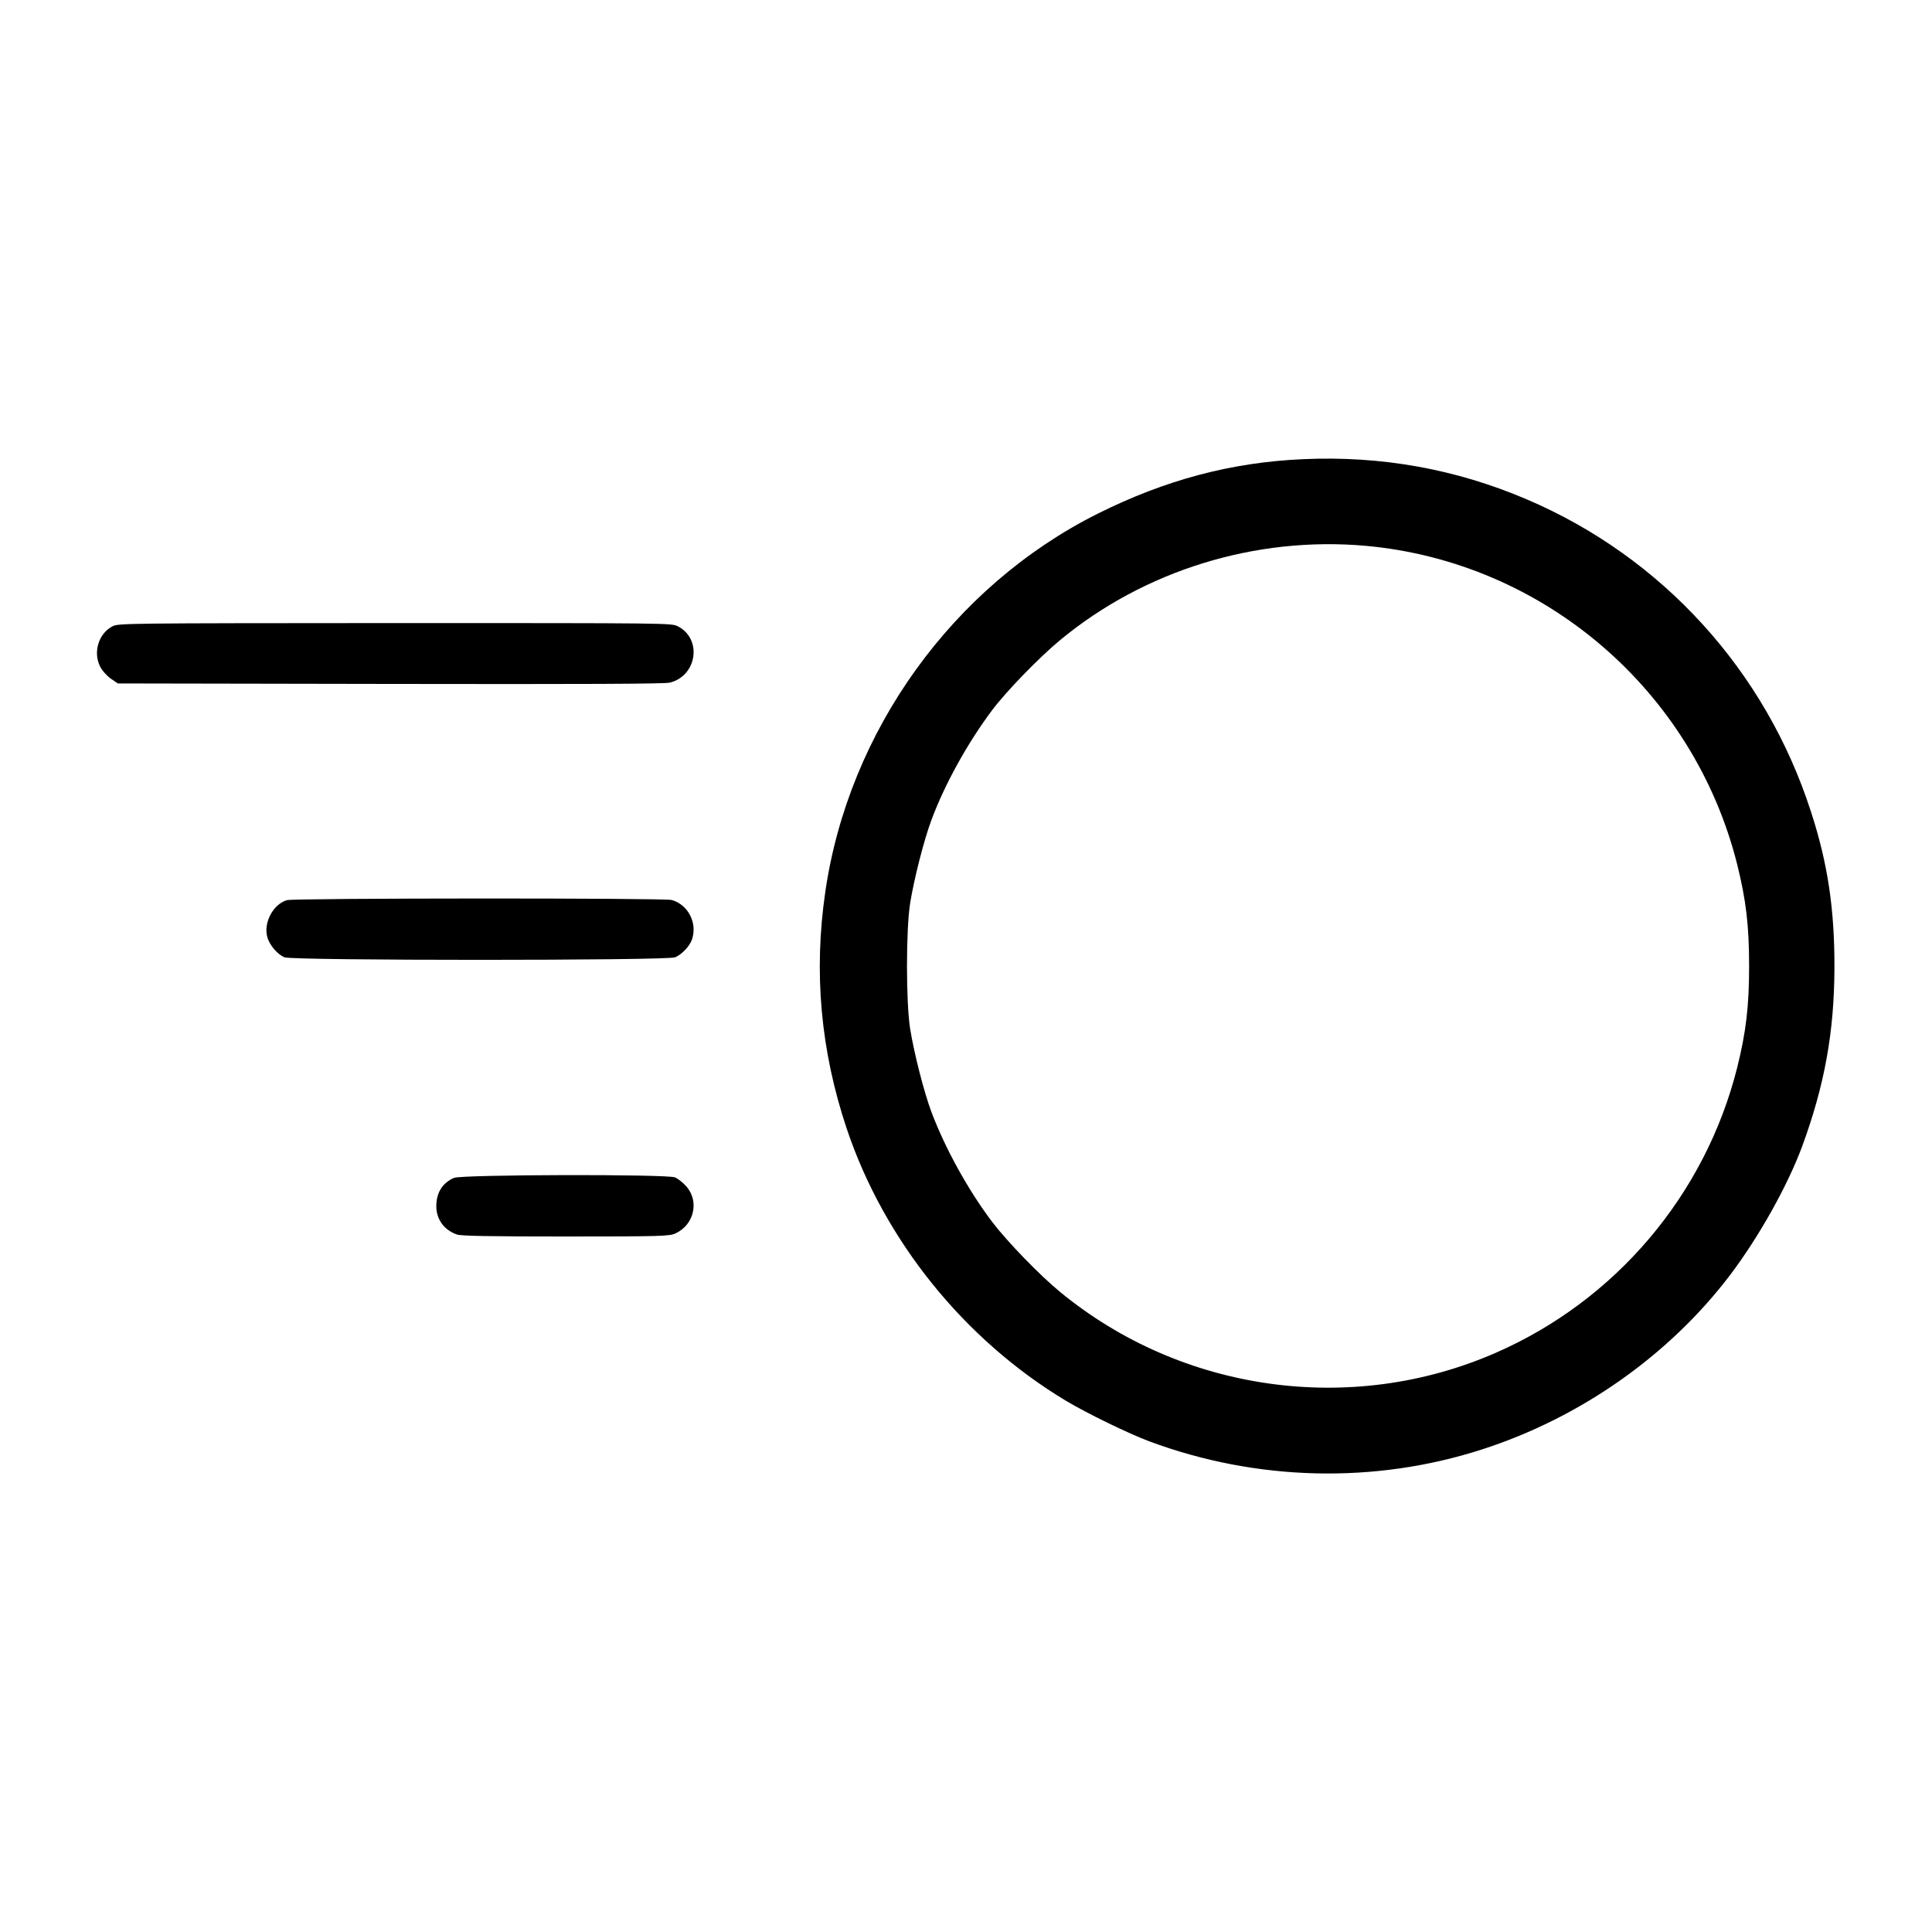 <?xml version="1.0" standalone="no"?>
<!DOCTYPE svg PUBLIC "-//W3C//DTD SVG 20010904//EN"
 "http://www.w3.org/TR/2001/REC-SVG-20010904/DTD/svg10.dtd">
<svg version="1.0" xmlns="http://www.w3.org/2000/svg"
 width="1200pt" height="1200pt" viewBox="0 0 1200 1200"
 preserveAspectRatio="xMidYMid meet">

<g transform="translate(0,1200) scale(0.1,-0.1)"
fill="#000000" stroke="none">
<path d="M8093 9148 c-448 -20 -855 -129 -1276 -339 -899 -451 -1546 -1349
-1691 -2349 -73 -500 -29 -985 133 -1470 233 -694 729 -1310 1361 -1690 128
-77 391 -205 520 -253 665 -247 1397 -265 2064 -50 612 197 1164 585 1543
1085 179 237 357 555 447 799 139 379 199 709 200 1109 1 362 -41 647 -146
969 -282 875 -923 1580 -1764 1939 -442 189 -905 272 -1391 250z m387 -538
c1107 -99 2038 -896 2310 -1979 55 -221 74 -381 74 -631 0 -250 -19 -410 -74
-631 -199 -791 -756 -1448 -1503 -1773 -895 -390 -1947 -242 -2702 379 -127
104 -329 313 -422 435 -150 198 -294 460 -378 684 -47 126 -108 367 -132 516
-26 165 -26 615 0 780 24 149 85 390 132 516 83 224 227 483 378 684 89 118
290 325 420 433 524 434 1214 647 1897 587z"/>
<path d="M697 8109 c-85 -45 -120 -161 -75 -249 13 -26 41 -57 66 -75 l44 -30
1691 -3 c1215 -2 1705 0 1737 8 170 42 203 272 50 350 -39 20 -53 20 -1757 20
-1693 -1 -1719 -1 -1756 -21z"/>
<path d="M1782 6409 c-85 -25 -146 -139 -122 -228 13 -50 63 -109 107 -127 48
-21 2378 -21 2426 0 41 17 88 66 104 108 37 103 -22 219 -125 248 -48 13
-2343 12 -2390 -1z"/>
<path d="M2820 4684 c-72 -31 -110 -92 -110 -176 0 -82 49 -149 129 -176 24
-9 214 -12 675 -12 600 0 644 2 681 19 117 53 150 201 67 293 -20 23 -51 47
-69 55 -51 21 -1324 18 -1373 -3z"/>
</g>
</svg>
